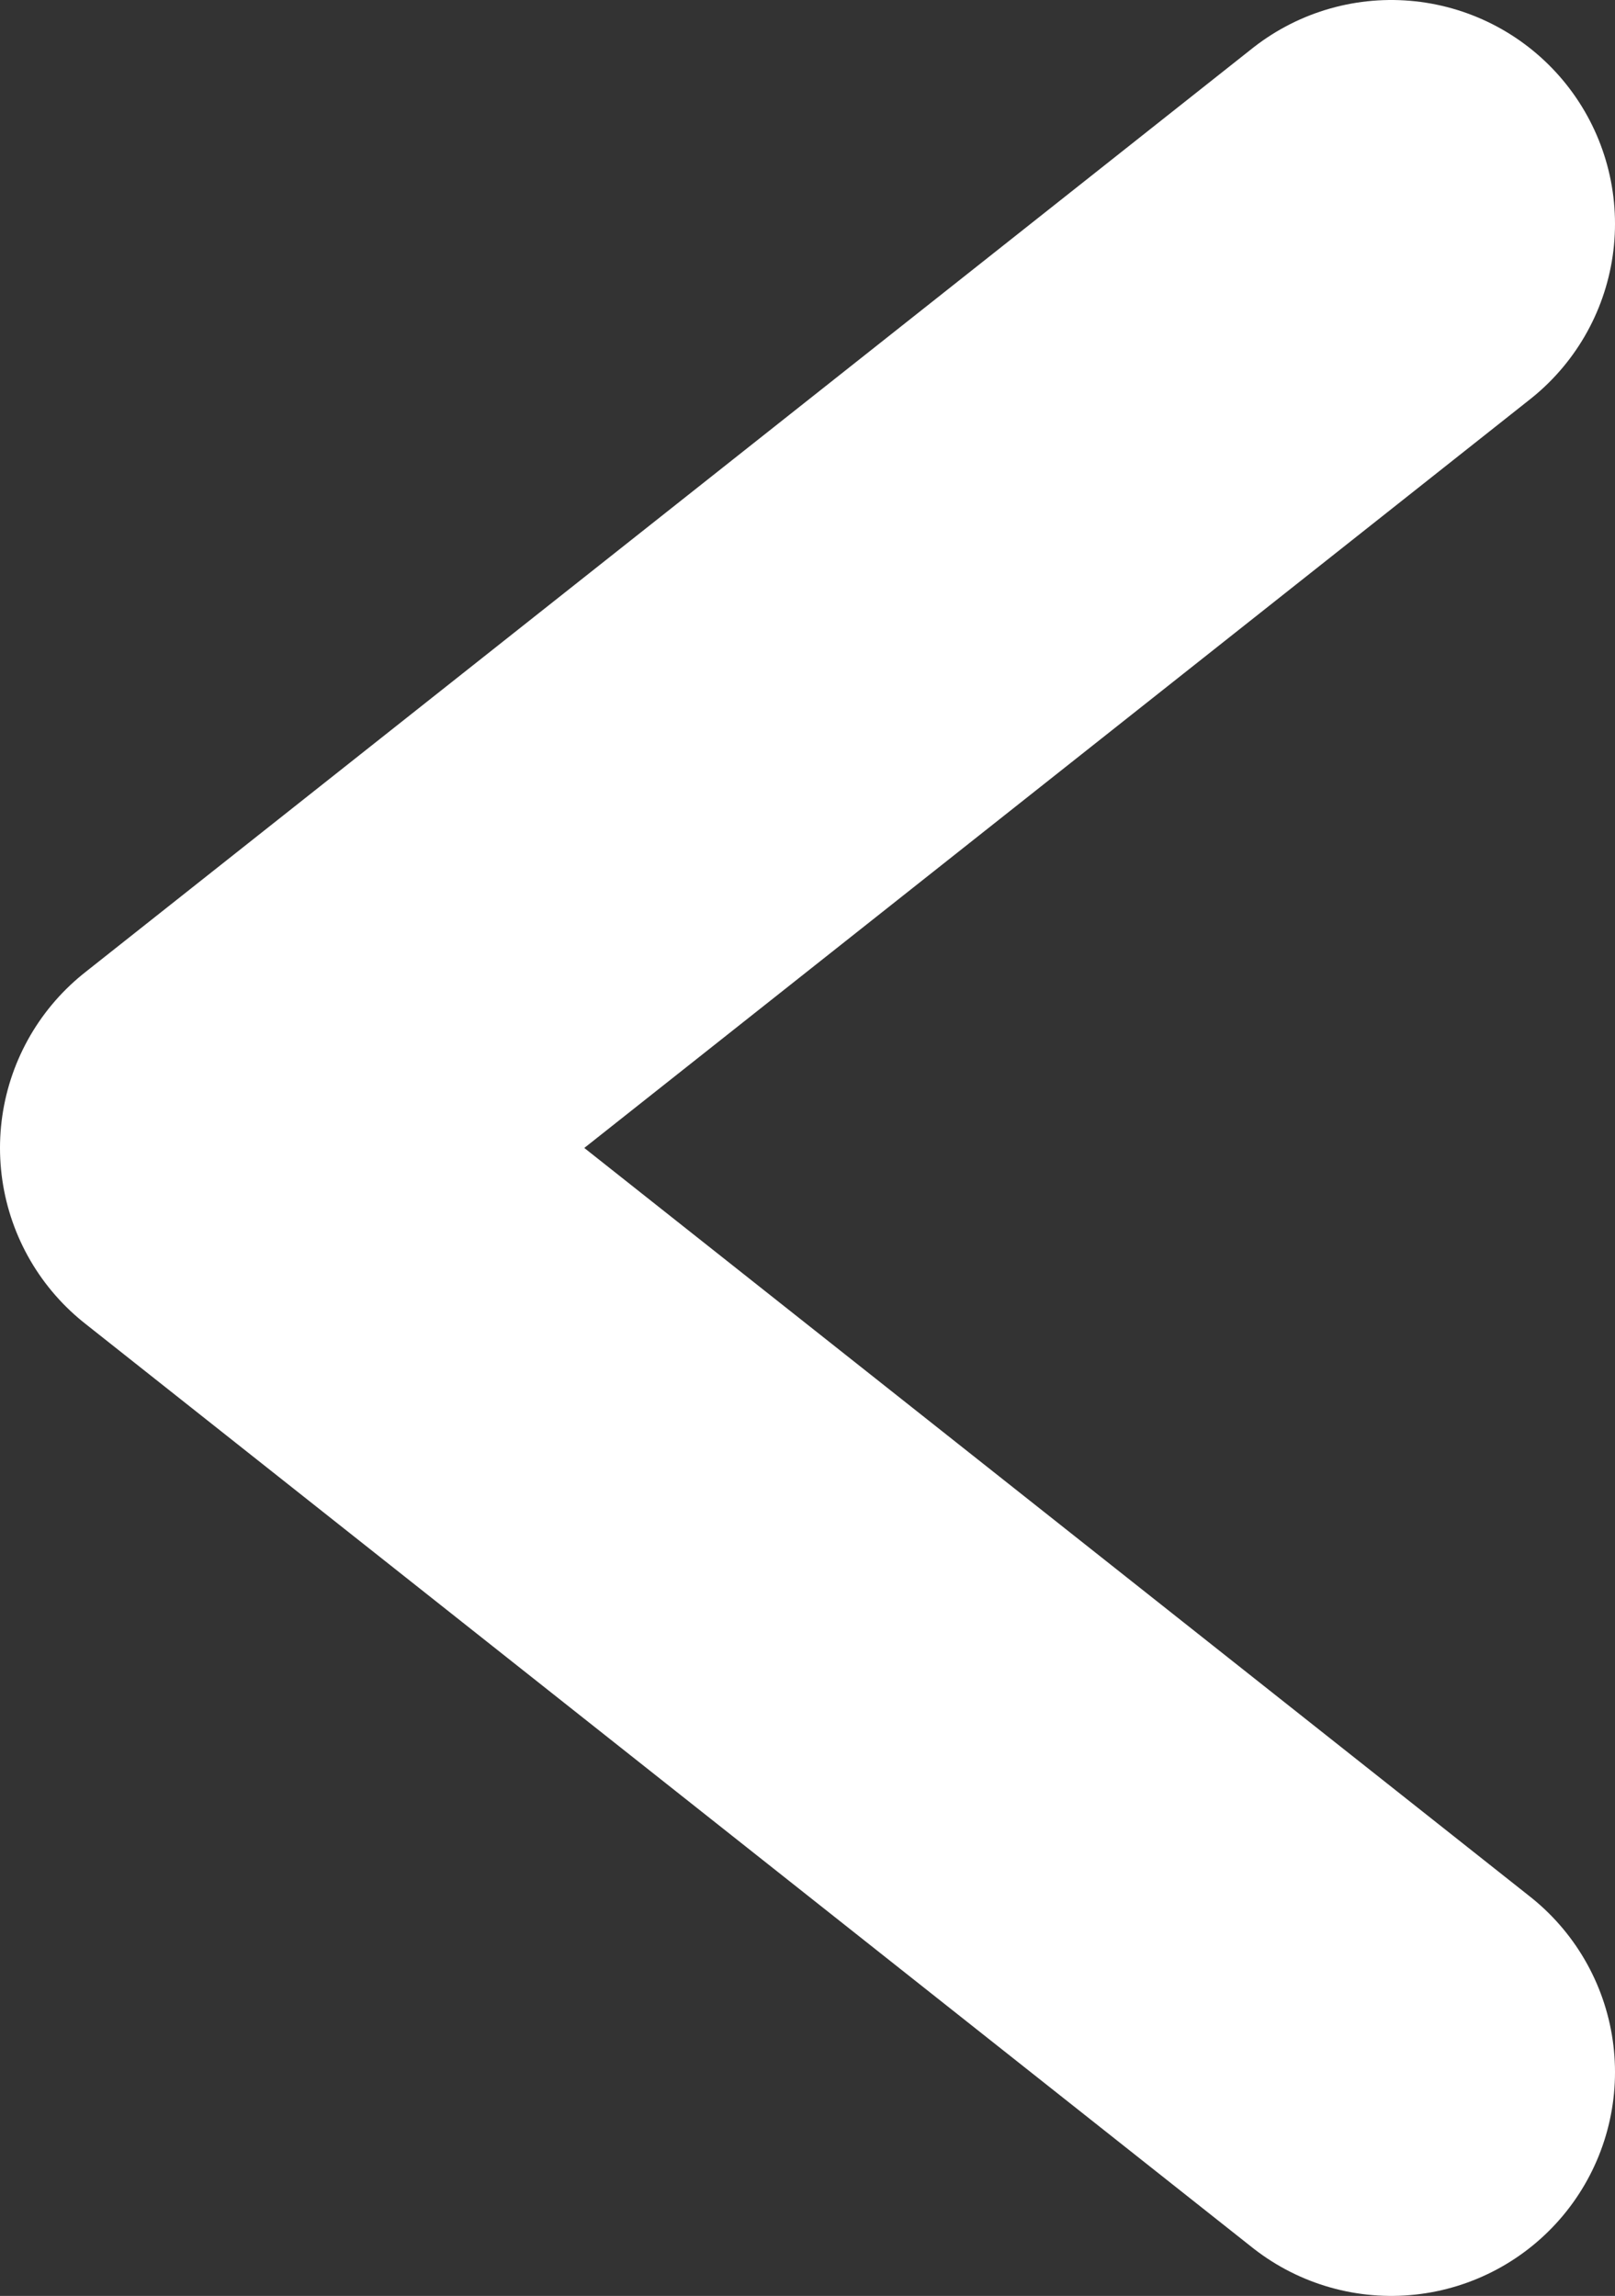 <svg xmlns="http://www.w3.org/2000/svg" viewBox="0 0 28.87 41.04"><rect x="0" y="0" width="28.87" height="41.04" fill="#333333" stroke="none"/><defs><style>.cls-1{fill:none;stroke:#fff;stroke-linecap:round;stroke-linejoin:round;stroke-width:8px;}</style></defs><g id="Capa_2" data-name="Capa 2"><g id="Capa_1-2" data-name="Capa 1"><polyline class="cls-1" points="24.87 4 4 20.52 24.87 37.04"/></g></g></svg>